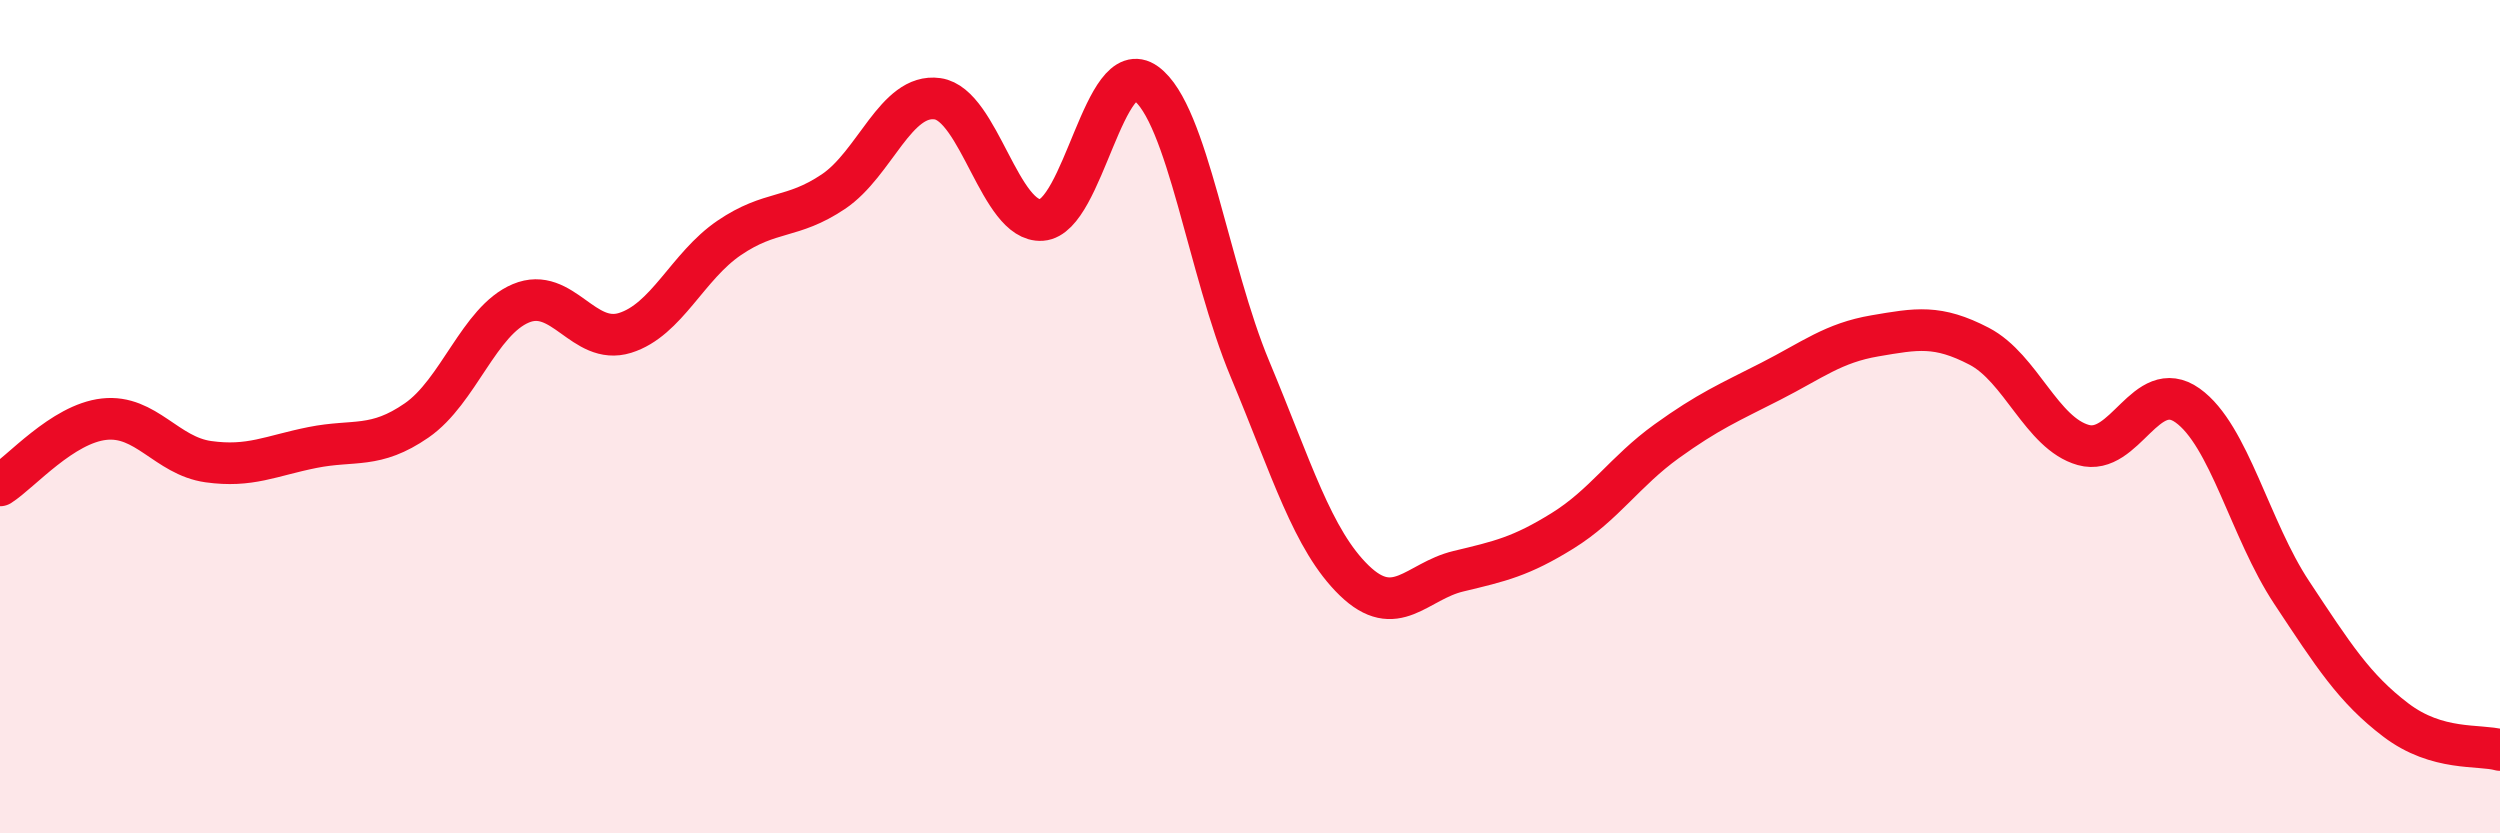 
    <svg width="60" height="20" viewBox="0 0 60 20" xmlns="http://www.w3.org/2000/svg">
      <path
        d="M 0,11.65 C 0.5,11.33 1.5,10.17 2.5,10.06 C 3.5,9.95 4,10.94 5,11.08 C 6,11.22 6.5,10.94 7.5,10.74 C 8.5,10.54 9,10.78 10,10.09 C 11,9.4 11.5,7.7 12.5,7.28 C 13.5,6.86 14,8.3 15,7.99 C 16,7.68 16.5,6.39 17.5,5.71 C 18.5,5.03 19,5.27 20,4.6 C 21,3.93 21.5,2.23 22.5,2.37 C 23.5,2.51 24,5.35 25,5.28 C 26,5.21 26.5,1.28 27.5,2 C 28.5,2.72 29,6.47 30,8.86 C 31,11.25 31.5,12.96 32.5,13.93 C 33.5,14.9 34,13.95 35,13.71 C 36,13.47 36.5,13.36 37.5,12.74 C 38.5,12.12 39,11.31 40,10.59 C 41,9.87 41.5,9.66 42.5,9.15 C 43.5,8.64 44,8.23 45,8.06 C 46,7.89 46.5,7.79 47.5,8.31 C 48.5,8.83 49,10.4 50,10.68 C 51,10.96 51.5,9.02 52.5,9.73 C 53.5,10.44 54,12.71 55,14.22 C 56,15.73 56.5,16.52 57.5,17.28 C 58.5,18.04 59.5,17.86 60,18L60 20L0 20Z"
        fill="#EB0A25"
        opacity="0.1"
        stroke-linecap="round"
        stroke-linejoin="round"
      />
      <path
        d="M 0,11.65 C 0.5,11.33 1.5,10.17 2.5,10.06 C 3.5,9.95 4,10.94 5,11.08 C 6,11.22 6.5,10.94 7.5,10.74 C 8.5,10.54 9,10.78 10,10.09 C 11,9.4 11.5,7.7 12.5,7.28 C 13.5,6.86 14,8.3 15,7.99 C 16,7.68 16.5,6.39 17.5,5.71 C 18.5,5.03 19,5.27 20,4.6 C 21,3.93 21.5,2.23 22.5,2.37 C 23.5,2.51 24,5.35 25,5.28 C 26,5.21 26.5,1.28 27.5,2 C 28.5,2.72 29,6.47 30,8.86 C 31,11.25 31.5,12.96 32.5,13.93 C 33.5,14.9 34,13.95 35,13.71 C 36,13.47 36.5,13.36 37.5,12.74 C 38.5,12.12 39,11.31 40,10.59 C 41,9.87 41.5,9.66 42.5,9.15 C 43.5,8.64 44,8.23 45,8.06 C 46,7.89 46.5,7.79 47.5,8.31 C 48.5,8.83 49,10.4 50,10.68 C 51,10.96 51.5,9.02 52.5,9.73 C 53.5,10.44 54,12.71 55,14.22 C 56,15.73 56.5,16.52 57.5,17.28 C 58.5,18.04 59.5,17.86 60,18"
        stroke="#EB0A25"
        stroke-width="1"
        fill="none"
        stroke-linecap="round"
        stroke-linejoin="round"
      />
    </svg>
  